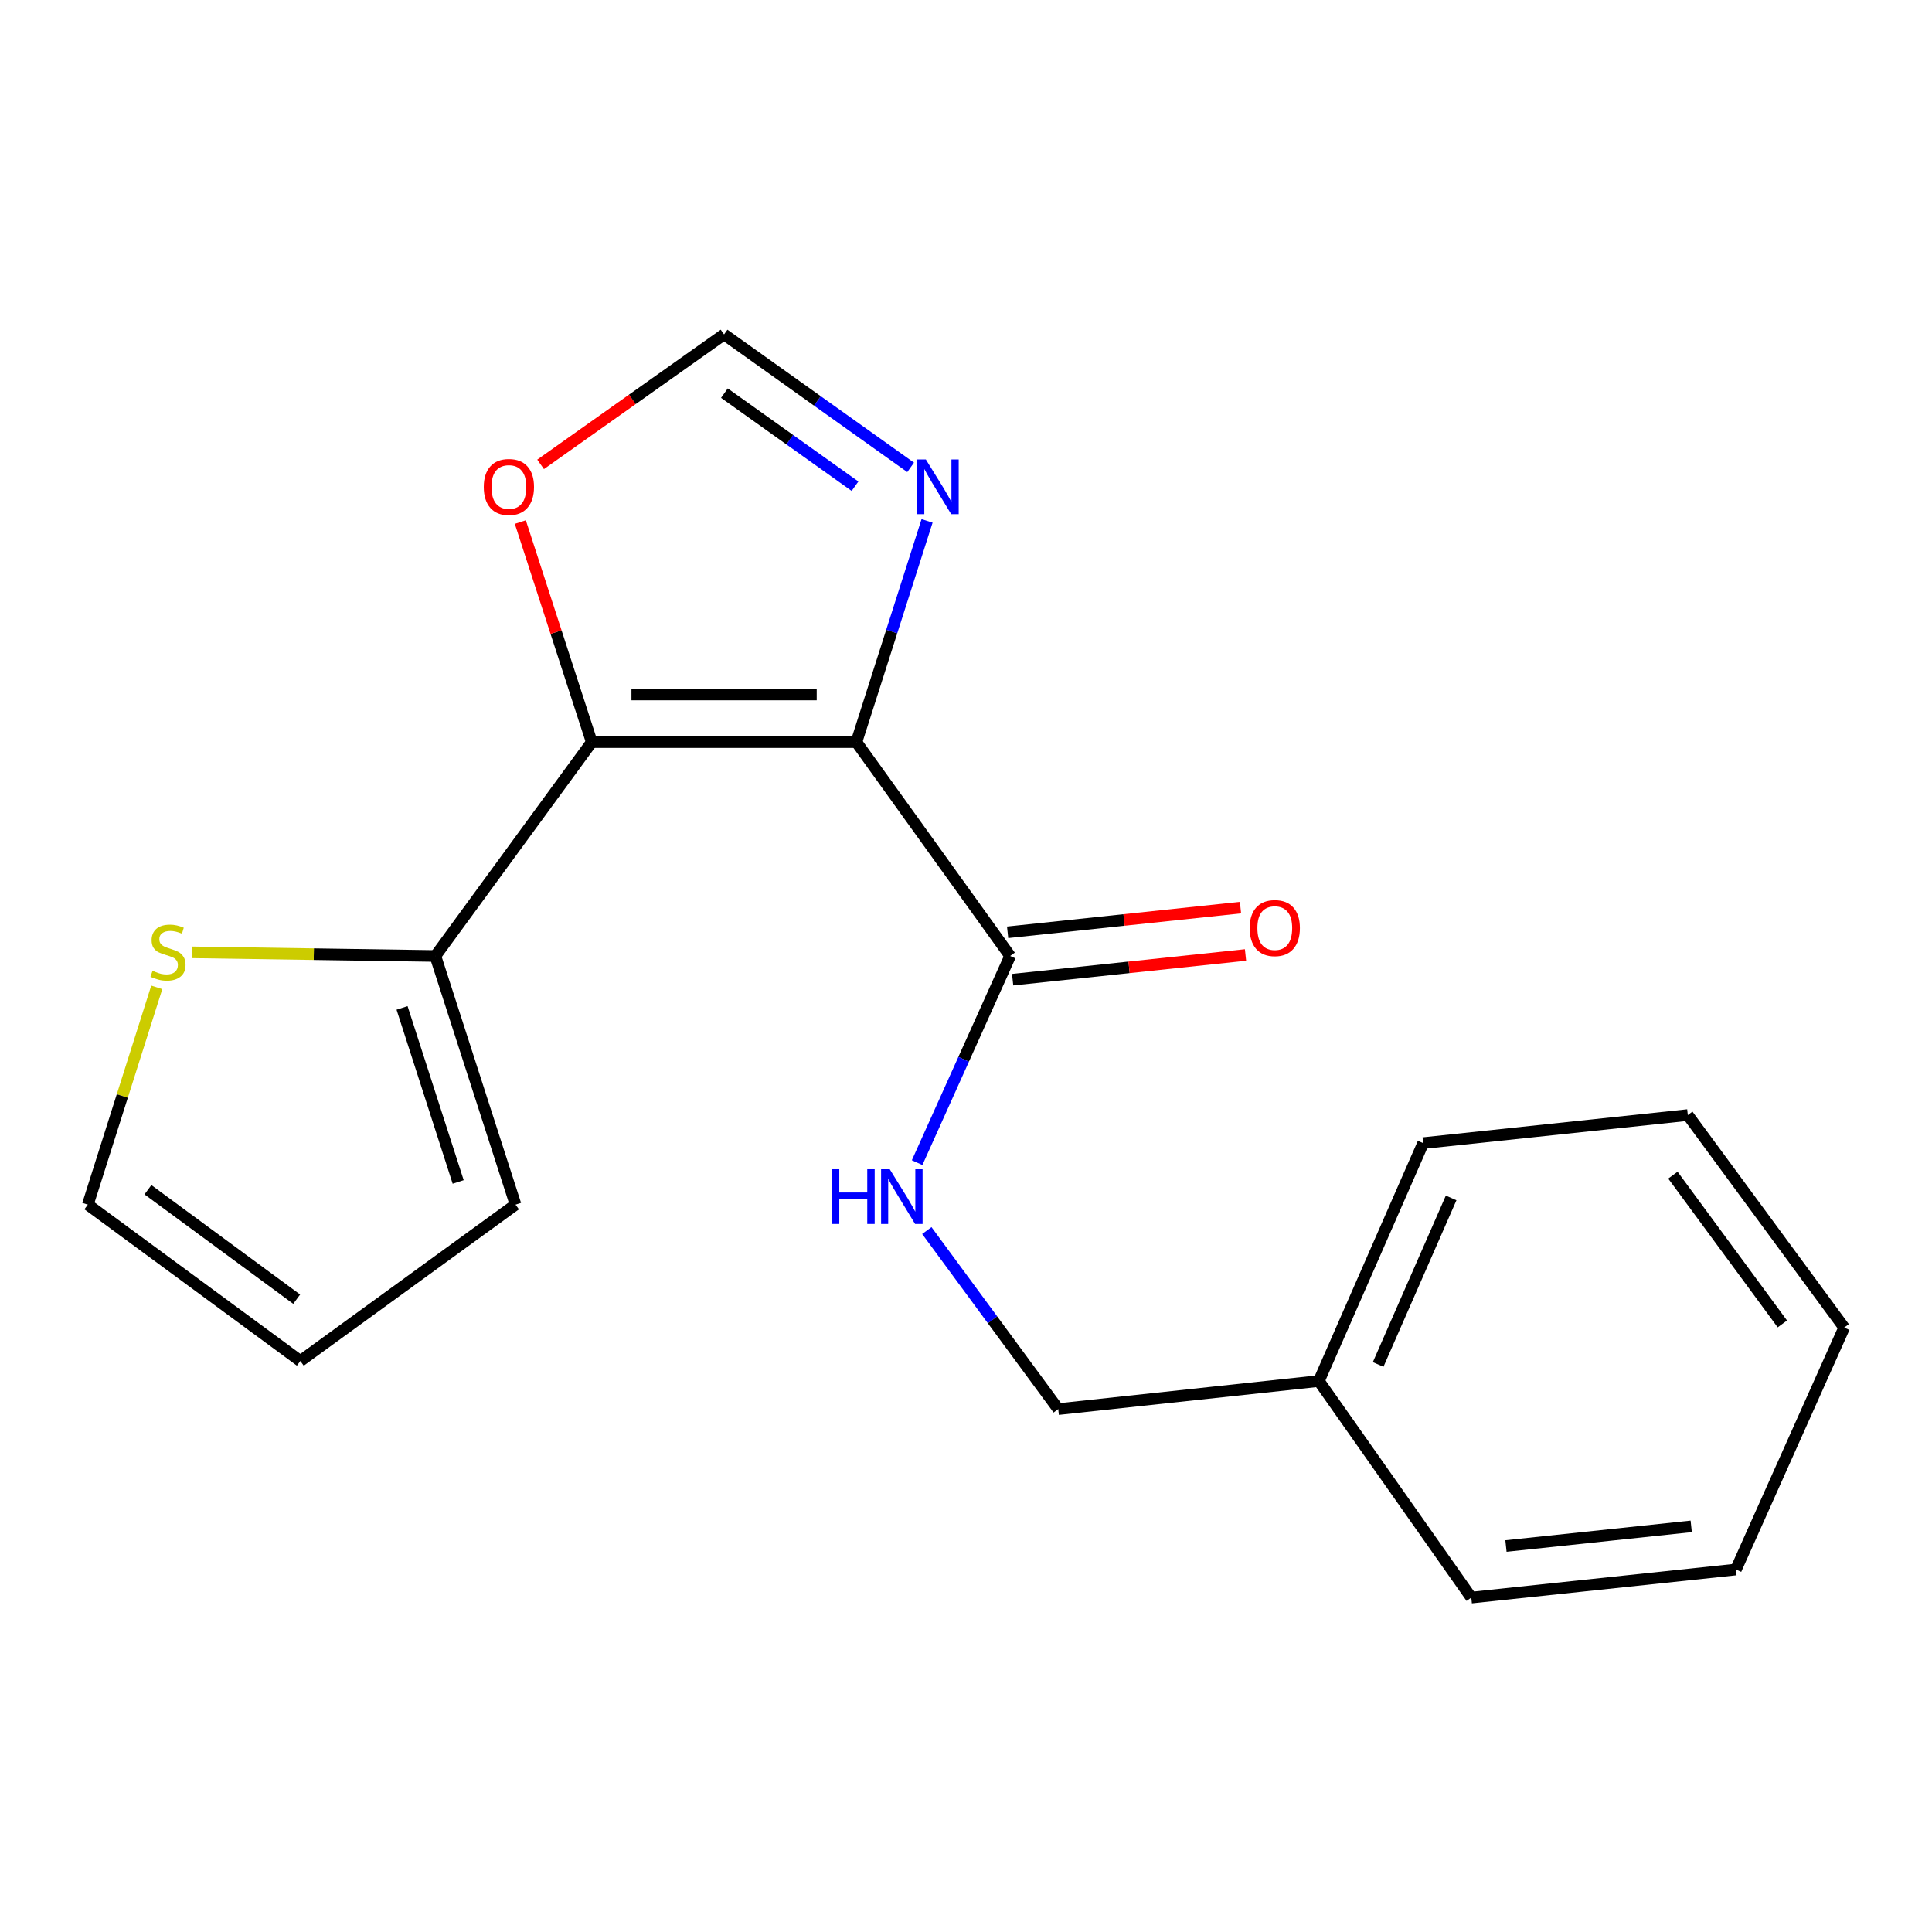 <?xml version='1.0' encoding='iso-8859-1'?>
<svg version='1.1' baseProfile='full'
              xmlns='http://www.w3.org/2000/svg'
                      xmlns:rdkit='http://www.rdkit.org/xml'
                      xmlns:xlink='http://www.w3.org/1999/xlink'
                  xml:space='preserve'
width='1000px' height='1000px' viewBox='0 0 1000 1000'>
<!-- END OF HEADER -->
<rect style='opacity:1.0;fill:#FFFFFF;stroke:none' width='1000' height='1000' x='0' y='0'> </rect>
<path class='bond-0' d='M 443.274,384.124 L 306.294,384.124' style='fill:none;fill-rule:evenodd;stroke:#000000;stroke-width:6px;stroke-linecap:butt;stroke-linejoin:miter;stroke-opacity:1' />
<path class='bond-0' d='M 422.727,359.473 L 326.841,359.473' style='fill:none;fill-rule:evenodd;stroke:#000000;stroke-width:6px;stroke-linecap:butt;stroke-linejoin:miter;stroke-opacity:1' />
<path class='bond-1' d='M 443.274,384.124 L 461.563,326.866' style='fill:none;fill-rule:evenodd;stroke:#000000;stroke-width:6px;stroke-linecap:butt;stroke-linejoin:miter;stroke-opacity:1' />
<path class='bond-1' d='M 461.563,326.866 L 479.852,269.607' style='fill:none;fill-rule:evenodd;stroke:#0000FF;stroke-width:6px;stroke-linecap:butt;stroke-linejoin:miter;stroke-opacity:1' />
<path class='bond-2' d='M 443.274,384.124 L 522.844,494.823' style='fill:none;fill-rule:evenodd;stroke:#000000;stroke-width:6px;stroke-linecap:butt;stroke-linejoin:miter;stroke-opacity:1' />
<path class='bond-3' d='M 306.294,384.124 L 225.342,494.823' style='fill:none;fill-rule:evenodd;stroke:#000000;stroke-width:6px;stroke-linecap:butt;stroke-linejoin:miter;stroke-opacity:1' />
<path class='bond-4' d='M 306.294,384.124 L 287.807,327.168' style='fill:none;fill-rule:evenodd;stroke:#000000;stroke-width:6px;stroke-linecap:butt;stroke-linejoin:miter;stroke-opacity:1' />
<path class='bond-4' d='M 287.807,327.168 L 269.319,270.212' style='fill:none;fill-rule:evenodd;stroke:#FF0000;stroke-width:6px;stroke-linecap:butt;stroke-linejoin:miter;stroke-opacity:1' />
<path class='bond-5' d='M 471.344,241.905 L 423.058,207.5' style='fill:none;fill-rule:evenodd;stroke:#0000FF;stroke-width:6px;stroke-linecap:butt;stroke-linejoin:miter;stroke-opacity:1' />
<path class='bond-5' d='M 423.058,207.5 L 374.771,173.094' style='fill:none;fill-rule:evenodd;stroke:#000000;stroke-width:6px;stroke-linecap:butt;stroke-linejoin:miter;stroke-opacity:1' />
<path class='bond-5' d='M 442.554,251.66 L 408.753,227.576' style='fill:none;fill-rule:evenodd;stroke:#0000FF;stroke-width:6px;stroke-linecap:butt;stroke-linejoin:miter;stroke-opacity:1' />
<path class='bond-5' d='M 408.753,227.576 L 374.952,203.492' style='fill:none;fill-rule:evenodd;stroke:#000000;stroke-width:6px;stroke-linecap:butt;stroke-linejoin:miter;stroke-opacity:1' />
<path class='bond-7' d='M 522.844,494.823 L 498.772,548.302' style='fill:none;fill-rule:evenodd;stroke:#000000;stroke-width:6px;stroke-linecap:butt;stroke-linejoin:miter;stroke-opacity:1' />
<path class='bond-7' d='M 498.772,548.302 L 474.7,601.78' style='fill:none;fill-rule:evenodd;stroke:#0000FF;stroke-width:6px;stroke-linecap:butt;stroke-linejoin:miter;stroke-opacity:1' />
<path class='bond-10' d='M 524.144,507.08 L 584.412,500.687' style='fill:none;fill-rule:evenodd;stroke:#000000;stroke-width:6px;stroke-linecap:butt;stroke-linejoin:miter;stroke-opacity:1' />
<path class='bond-10' d='M 584.412,500.687 L 644.68,494.294' style='fill:none;fill-rule:evenodd;stroke:#FF0000;stroke-width:6px;stroke-linecap:butt;stroke-linejoin:miter;stroke-opacity:1' />
<path class='bond-10' d='M 521.543,482.566 L 581.812,476.173' style='fill:none;fill-rule:evenodd;stroke:#000000;stroke-width:6px;stroke-linecap:butt;stroke-linejoin:miter;stroke-opacity:1' />
<path class='bond-10' d='M 581.812,476.173 L 642.08,469.78' style='fill:none;fill-rule:evenodd;stroke:#FF0000;stroke-width:6px;stroke-linecap:butt;stroke-linejoin:miter;stroke-opacity:1' />
<path class='bond-6' d='M 225.342,494.823 L 162.417,493.877' style='fill:none;fill-rule:evenodd;stroke:#000000;stroke-width:6px;stroke-linecap:butt;stroke-linejoin:miter;stroke-opacity:1' />
<path class='bond-6' d='M 162.417,493.877 L 99.491,492.93' style='fill:none;fill-rule:evenodd;stroke:#CCCC00;stroke-width:6px;stroke-linecap:butt;stroke-linejoin:miter;stroke-opacity:1' />
<path class='bond-8' d='M 225.342,494.823 L 266.838,623.517' style='fill:none;fill-rule:evenodd;stroke:#000000;stroke-width:6px;stroke-linecap:butt;stroke-linejoin:miter;stroke-opacity:1' />
<path class='bond-8' d='M 208.104,521.692 L 237.152,611.778' style='fill:none;fill-rule:evenodd;stroke:#000000;stroke-width:6px;stroke-linecap:butt;stroke-linejoin:miter;stroke-opacity:1' />
<path class='bond-19' d='M 279.813,240.354 L 327.292,206.724' style='fill:none;fill-rule:evenodd;stroke:#FF0000;stroke-width:6px;stroke-linecap:butt;stroke-linejoin:miter;stroke-opacity:1' />
<path class='bond-19' d='M 327.292,206.724 L 374.771,173.094' style='fill:none;fill-rule:evenodd;stroke:#000000;stroke-width:6px;stroke-linecap:butt;stroke-linejoin:miter;stroke-opacity:1' />
<path class='bond-9' d='M 81.141,511.052 L 63.298,567.285' style='fill:none;fill-rule:evenodd;stroke:#CCCC00;stroke-width:6px;stroke-linecap:butt;stroke-linejoin:miter;stroke-opacity:1' />
<path class='bond-9' d='M 63.298,567.285 L 45.455,623.517' style='fill:none;fill-rule:evenodd;stroke:#000000;stroke-width:6px;stroke-linecap:butt;stroke-linejoin:miter;stroke-opacity:1' />
<path class='bond-12' d='M 479.723,636.929 L 513.732,683.141' style='fill:none;fill-rule:evenodd;stroke:#0000FF;stroke-width:6px;stroke-linecap:butt;stroke-linejoin:miter;stroke-opacity:1' />
<path class='bond-12' d='M 513.732,683.141 L 547.742,729.354' style='fill:none;fill-rule:evenodd;stroke:#000000;stroke-width:6px;stroke-linecap:butt;stroke-linejoin:miter;stroke-opacity:1' />
<path class='bond-11' d='M 266.838,623.517 L 155.455,704.456' style='fill:none;fill-rule:evenodd;stroke:#000000;stroke-width:6px;stroke-linecap:butt;stroke-linejoin:miter;stroke-opacity:1' />
<path class='bond-20' d='M 45.455,623.517 L 155.455,704.456' style='fill:none;fill-rule:evenodd;stroke:#000000;stroke-width:6px;stroke-linecap:butt;stroke-linejoin:miter;stroke-opacity:1' />
<path class='bond-20' d='M 76.564,615.803 L 153.565,672.46' style='fill:none;fill-rule:evenodd;stroke:#000000;stroke-width:6px;stroke-linecap:butt;stroke-linejoin:miter;stroke-opacity:1' />
<path class='bond-13' d='M 547.742,729.354 L 682.654,714.824' style='fill:none;fill-rule:evenodd;stroke:#000000;stroke-width:6px;stroke-linecap:butt;stroke-linejoin:miter;stroke-opacity:1' />
<path class='bond-14' d='M 682.654,714.824 L 736.627,591.676' style='fill:none;fill-rule:evenodd;stroke:#000000;stroke-width:6px;stroke-linecap:butt;stroke-linejoin:miter;stroke-opacity:1' />
<path class='bond-14' d='M 713.328,706.247 L 751.109,620.044' style='fill:none;fill-rule:evenodd;stroke:#000000;stroke-width:6px;stroke-linecap:butt;stroke-linejoin:miter;stroke-opacity:1' />
<path class='bond-15' d='M 682.654,714.824 L 761.538,826.906' style='fill:none;fill-rule:evenodd;stroke:#000000;stroke-width:6px;stroke-linecap:butt;stroke-linejoin:miter;stroke-opacity:1' />
<path class='bond-16' d='M 736.627,591.676 L 873.607,577.145' style='fill:none;fill-rule:evenodd;stroke:#000000;stroke-width:6px;stroke-linecap:butt;stroke-linejoin:miter;stroke-opacity:1' />
<path class='bond-17' d='M 761.538,826.906 L 898.518,812.375' style='fill:none;fill-rule:evenodd;stroke:#000000;stroke-width:6px;stroke-linecap:butt;stroke-linejoin:miter;stroke-opacity:1' />
<path class='bond-17' d='M 779.485,800.212 L 875.371,790.041' style='fill:none;fill-rule:evenodd;stroke:#000000;stroke-width:6px;stroke-linecap:butt;stroke-linejoin:miter;stroke-opacity:1' />
<path class='bond-21' d='M 873.607,577.145 L 954.545,687.159' style='fill:none;fill-rule:evenodd;stroke:#000000;stroke-width:6px;stroke-linecap:butt;stroke-linejoin:miter;stroke-opacity:1' />
<path class='bond-21' d='M 865.891,608.256 L 922.548,685.266' style='fill:none;fill-rule:evenodd;stroke:#000000;stroke-width:6px;stroke-linecap:butt;stroke-linejoin:miter;stroke-opacity:1' />
<path class='bond-18' d='M 898.518,812.375 L 954.545,687.159' style='fill:none;fill-rule:evenodd;stroke:#000000;stroke-width:6px;stroke-linecap:butt;stroke-linejoin:miter;stroke-opacity:1' />
<path  class='atom-2' d='M 479.223 237.819
L 488.503 252.819
Q 489.423 254.299, 490.903 256.979
Q 492.383 259.659, 492.463 259.819
L 492.463 237.819
L 496.223 237.819
L 496.223 266.139
L 492.343 266.139
L 482.383 249.739
Q 481.223 247.819, 479.983 245.619
Q 478.783 243.419, 478.423 242.739
L 478.423 266.139
L 474.743 266.139
L 474.743 237.819
L 479.223 237.819
' fill='#0000FF'/>
<path  class='atom-5' d='M 250.401 252.059
Q 250.401 245.259, 253.761 241.459
Q 257.121 237.659, 263.401 237.659
Q 269.681 237.659, 273.041 241.459
Q 276.401 245.259, 276.401 252.059
Q 276.401 258.939, 273.001 262.859
Q 269.601 266.739, 263.401 266.739
Q 257.161 266.739, 253.761 262.859
Q 250.401 258.979, 250.401 252.059
M 263.401 263.539
Q 267.721 263.539, 270.041 260.659
Q 272.401 257.739, 272.401 252.059
Q 272.401 246.499, 270.041 243.699
Q 267.721 240.859, 263.401 240.859
Q 259.081 240.859, 256.721 243.659
Q 254.401 246.459, 254.401 252.059
Q 254.401 257.779, 256.721 260.659
Q 259.081 263.539, 263.401 263.539
' fill='#FF0000'/>
<path  class='atom-7' d='M 78.951 502.462
Q 79.271 502.582, 80.591 503.142
Q 81.911 503.702, 83.351 504.062
Q 84.831 504.382, 86.271 504.382
Q 88.951 504.382, 90.511 503.102
Q 92.071 501.782, 92.071 499.502
Q 92.071 497.942, 91.271 496.982
Q 90.511 496.022, 89.311 495.502
Q 88.111 494.982, 86.111 494.382
Q 83.591 493.622, 82.071 492.902
Q 80.591 492.182, 79.511 490.662
Q 78.471 489.142, 78.471 486.582
Q 78.471 483.022, 80.871 480.822
Q 83.311 478.622, 88.111 478.622
Q 91.391 478.622, 95.111 480.182
L 94.191 483.262
Q 90.791 481.862, 88.231 481.862
Q 85.471 481.862, 83.951 483.022
Q 82.431 484.142, 82.471 486.102
Q 82.471 487.622, 83.231 488.542
Q 84.031 489.462, 85.151 489.982
Q 86.311 490.502, 88.231 491.102
Q 90.791 491.902, 92.311 492.702
Q 93.831 493.502, 94.911 495.142
Q 96.031 496.742, 96.031 499.502
Q 96.031 503.422, 93.391 505.542
Q 90.791 507.622, 86.431 507.622
Q 83.911 507.622, 81.991 507.062
Q 80.111 506.542, 77.871 505.622
L 78.951 502.462
' fill='#CCCC00'/>
<path  class='atom-8' d='M 430.569 605.194
L 434.409 605.194
L 434.409 617.234
L 448.889 617.234
L 448.889 605.194
L 452.729 605.194
L 452.729 633.514
L 448.889 633.514
L 448.889 620.434
L 434.409 620.434
L 434.409 633.514
L 430.569 633.514
L 430.569 605.194
' fill='#0000FF'/>
<path  class='atom-8' d='M 460.529 605.194
L 469.809 620.194
Q 470.729 621.674, 472.209 624.354
Q 473.689 627.034, 473.769 627.194
L 473.769 605.194
L 477.529 605.194
L 477.529 633.514
L 473.649 633.514
L 463.689 617.114
Q 462.529 615.194, 461.289 612.994
Q 460.089 610.794, 459.729 610.114
L 459.729 633.514
L 456.049 633.514
L 456.049 605.194
L 460.529 605.194
' fill='#0000FF'/>
<path  class='atom-11' d='M 646.824 480.373
Q 646.824 473.573, 650.184 469.773
Q 653.544 465.973, 659.824 465.973
Q 666.104 465.973, 669.464 469.773
Q 672.824 473.573, 672.824 480.373
Q 672.824 487.253, 669.424 491.173
Q 666.024 495.053, 659.824 495.053
Q 653.584 495.053, 650.184 491.173
Q 646.824 487.293, 646.824 480.373
M 659.824 491.853
Q 664.144 491.853, 666.464 488.973
Q 668.824 486.053, 668.824 480.373
Q 668.824 474.813, 666.464 472.013
Q 664.144 469.173, 659.824 469.173
Q 655.504 469.173, 653.144 471.973
Q 650.824 474.773, 650.824 480.373
Q 650.824 486.093, 653.144 488.973
Q 655.504 491.853, 659.824 491.853
' fill='#FF0000'/>
</svg>
